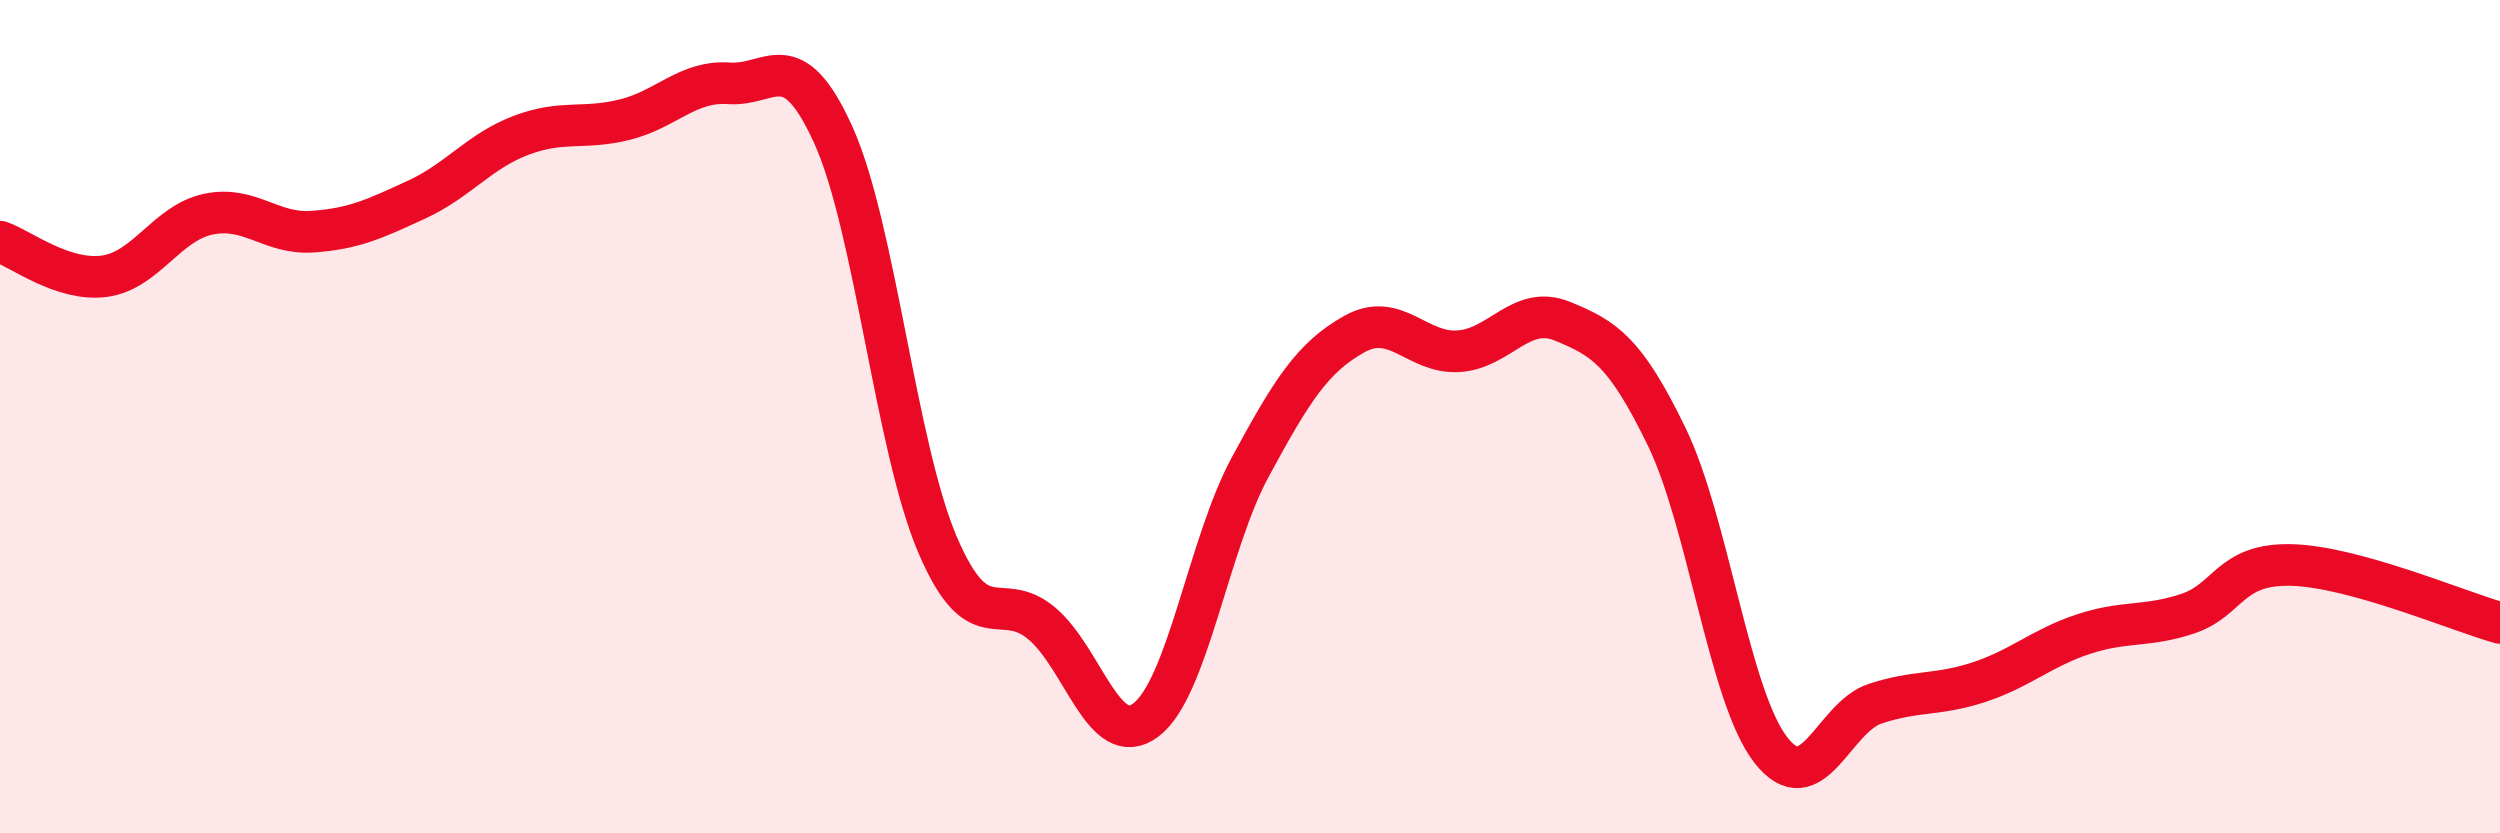 
    <svg width="60" height="20" viewBox="0 0 60 20" xmlns="http://www.w3.org/2000/svg">
      <path
        d="M 0,5.8 C 0.5,5.97 1.5,6.76 2.5,6.63 C 3.5,6.5 4,5.35 5,5.14 C 6,4.93 6.5,5.63 7.5,5.56 C 8.5,5.49 9,5.25 10,4.79 C 11,4.33 11.5,3.63 12.5,3.25 C 13.5,2.87 14,3.12 15,2.87 C 16,2.62 16.5,1.93 17.5,2 C 18.5,2.07 19,1.03 20,3.24 C 21,5.45 21.5,10.73 22.5,13.07 C 23.5,15.41 24,14.12 25,14.96 C 26,15.8 26.5,18.03 27.5,17.28 C 28.5,16.53 29,13.07 30,11.22 C 31,9.37 31.5,8.58 32.5,8.02 C 33.5,7.46 34,8.49 35,8.43 C 36,8.37 36.5,7.3 37.5,7.71 C 38.5,8.12 39,8.42 40,10.48 C 41,12.54 41.5,16.72 42.5,18 C 43.5,19.28 44,17.22 45,16.89 C 46,16.56 46.5,16.7 47.5,16.37 C 48.5,16.04 49,15.55 50,15.22 C 51,14.89 51.5,15.06 52.5,14.73 C 53.5,14.4 53.5,13.52 55,13.56 C 56.5,13.6 59,14.67 60,14.95L60 20L0 20Z"
        fill="#EB0A25"
        opacity="0.1"
        stroke-linecap="round"
        stroke-linejoin="round"
      />
      <path
        d="M 0,5.8 C 0.5,5.97 1.5,6.76 2.5,6.63 C 3.5,6.5 4,5.35 5,5.14 C 6,4.93 6.5,5.63 7.5,5.56 C 8.5,5.49 9,5.25 10,4.79 C 11,4.33 11.5,3.63 12.5,3.25 C 13.5,2.87 14,3.12 15,2.87 C 16,2.62 16.5,1.93 17.5,2 C 18.5,2.07 19,1.03 20,3.24 C 21,5.45 21.5,10.73 22.5,13.07 C 23.5,15.41 24,14.12 25,14.96 C 26,15.8 26.5,18.03 27.5,17.28 C 28.5,16.53 29,13.07 30,11.22 C 31,9.37 31.5,8.58 32.5,8.02 C 33.5,7.46 34,8.49 35,8.43 C 36,8.37 36.5,7.3 37.5,7.71 C 38.5,8.12 39,8.42 40,10.48 C 41,12.54 41.5,16.72 42.5,18 C 43.5,19.28 44,17.22 45,16.89 C 46,16.56 46.5,16.7 47.5,16.37 C 48.5,16.04 49,15.55 50,15.22 C 51,14.89 51.5,15.06 52.5,14.73 C 53.5,14.4 53.5,13.52 55,13.56 C 56.5,13.6 59,14.67 60,14.95"
        stroke="#EB0A25"
        stroke-width="1"
        fill="none"
        stroke-linecap="round"
        stroke-linejoin="round"
      />
    </svg>
  